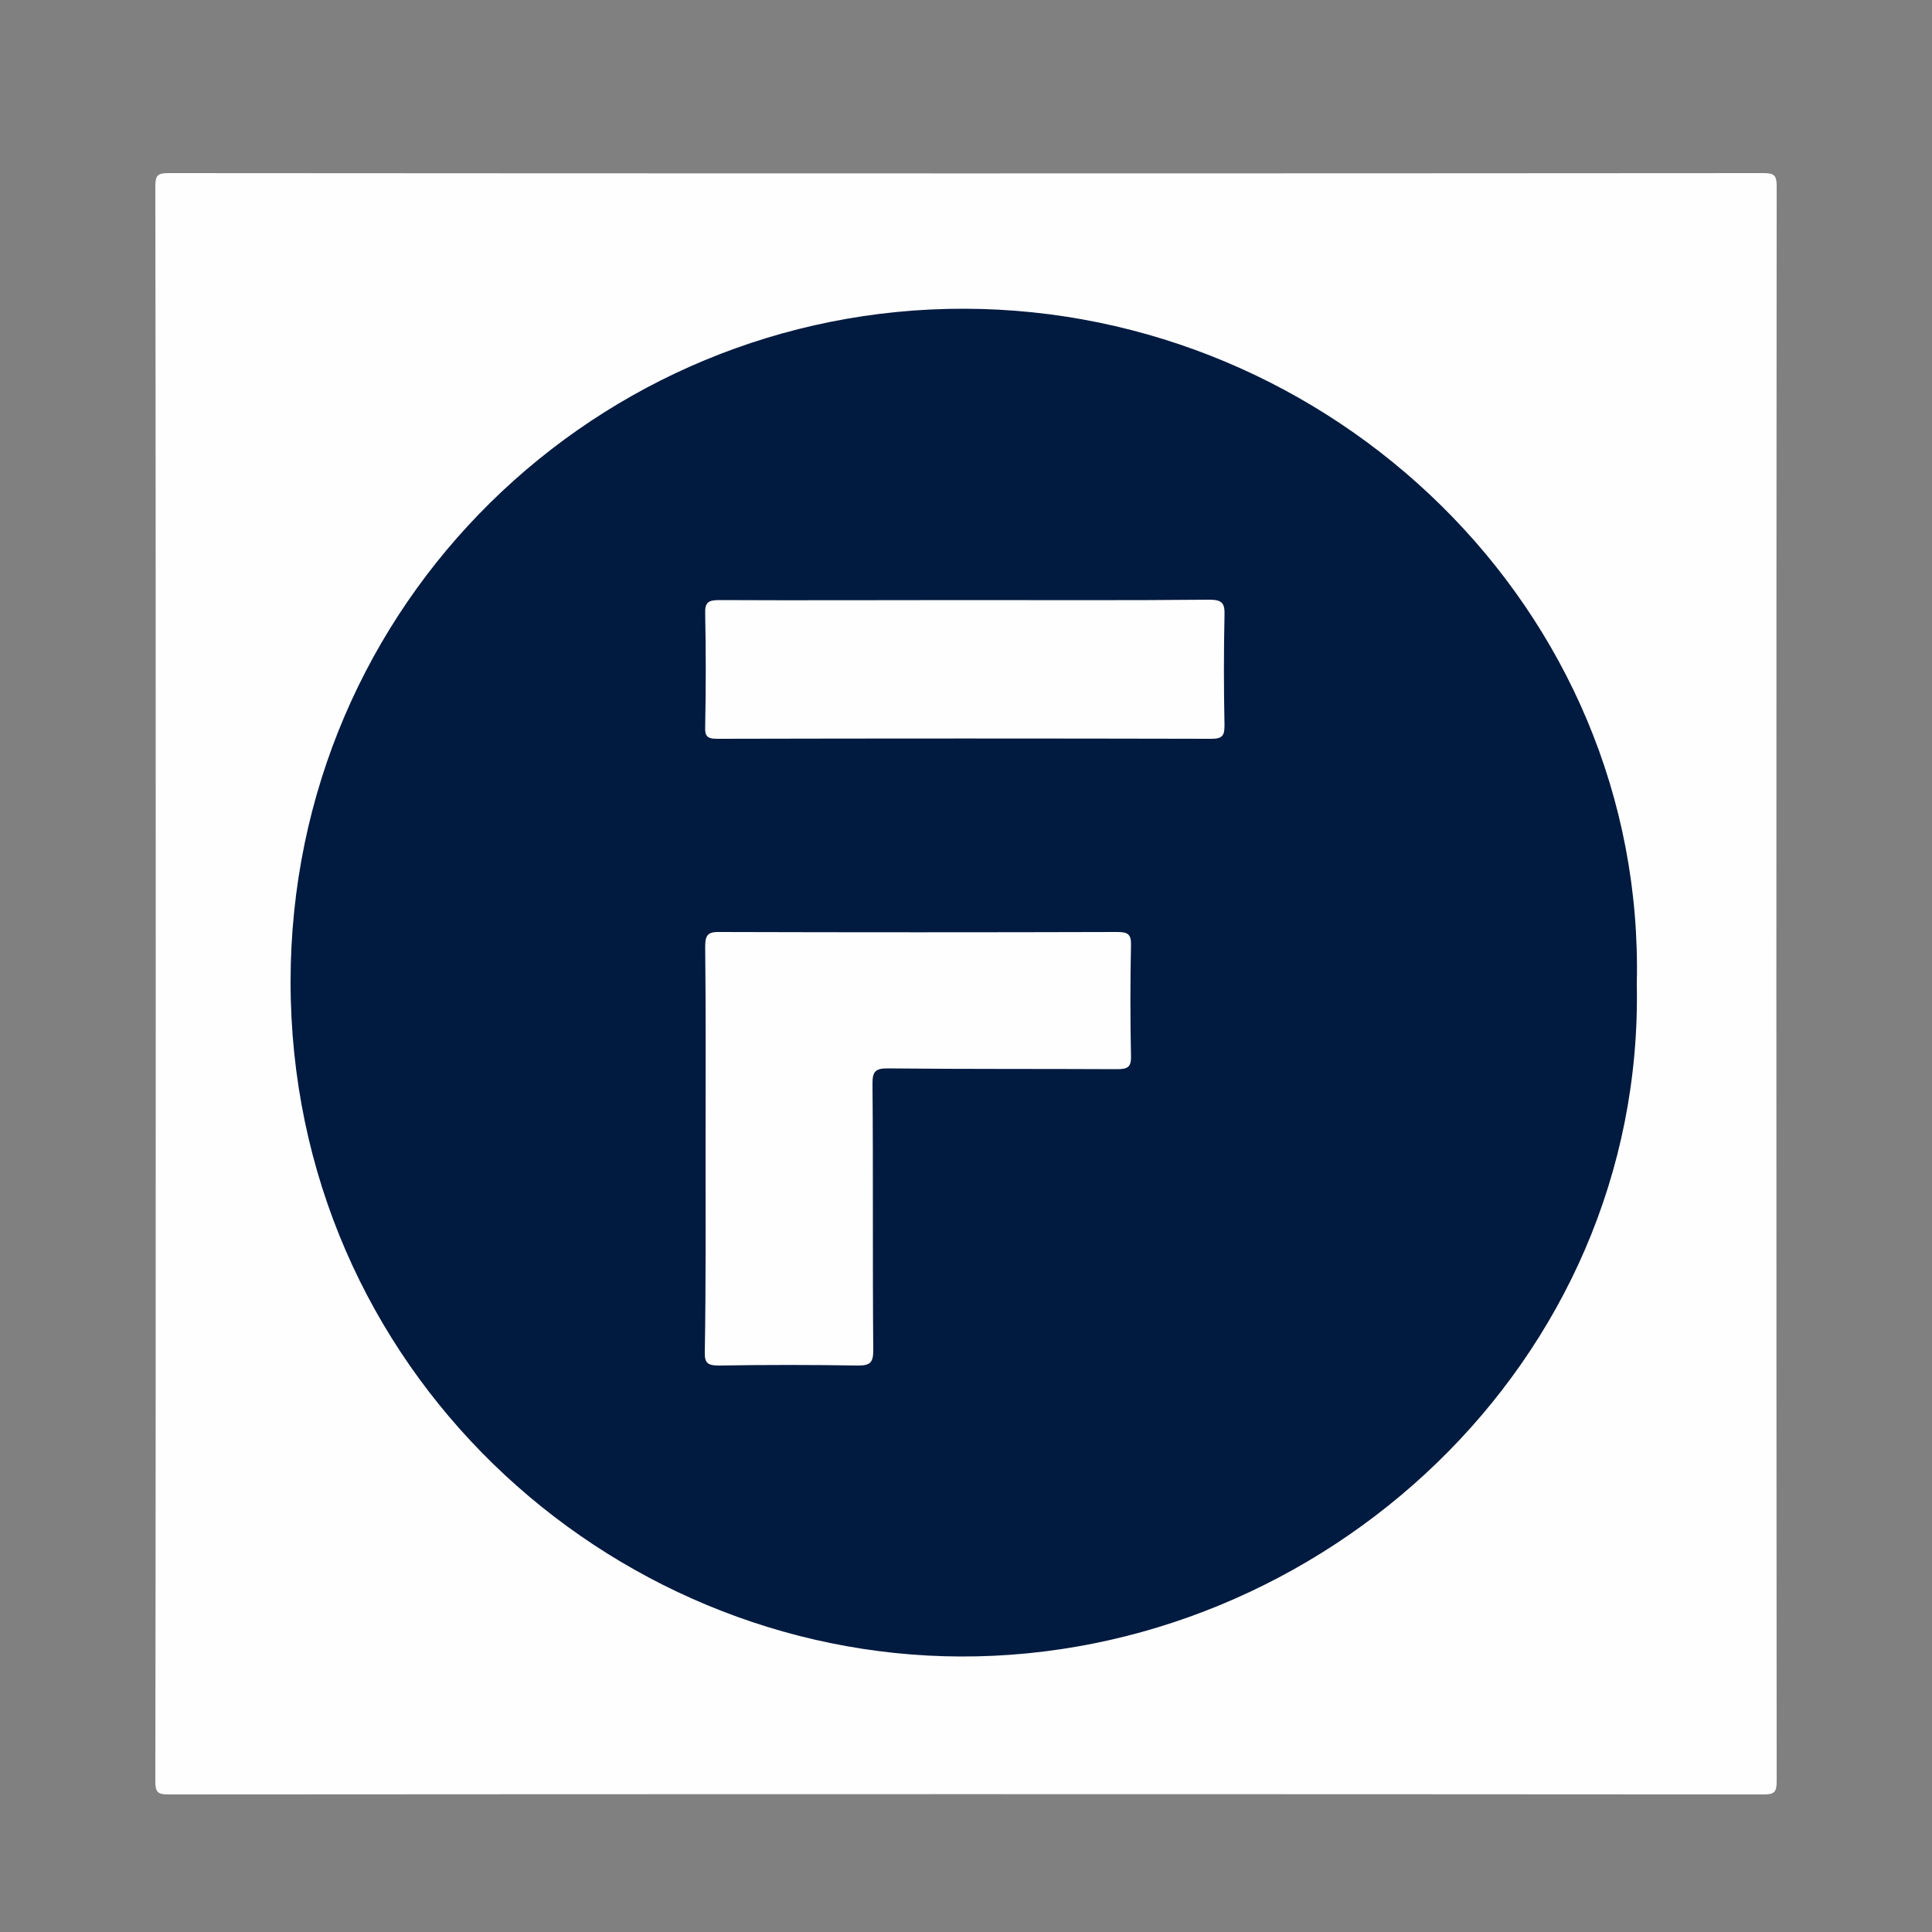 <?xml version="1.0" encoding="UTF-8"?>
<svg xmlns="http://www.w3.org/2000/svg" xmlns:xlink="http://www.w3.org/1999/xlink" version="1.1" id="Layer_2_1_" x="0px" y="0px" viewBox="0 0 500 500" style="enable-background:new 0 0 500 500;" xml:space="preserve">
<rect x="0" y="0" width="500" height="500" fill="#808080" stroke="none"/>
<style type="text/css">
	.st0{fill:#FEFEFE;}
	.st1{fill:#011A3F;}
</style>
<g>
	<g>
		<path class="st0" d="M40.3,254.2c0-68.7,0-137.3-0.1-206c0-2.8,0.6-3.4,3.4-3.4c137.6,0.1,275.2,0.1,412.8,0    c2.8,0,3.4,0.6,3.4,3.4c-0.1,137.6-0.1,275.2,0,412.8c0,2.8-0.6,3.4-3.4,3.4c-137.6-0.1-275.2-0.1-412.8,0c-2.8,0-3.4-0.6-3.4-3.4    C40.3,392.1,40.3,323.1,40.3,254.2z"></path>
		<path class="st1" d="M423.6,254.6c2,98.2-81.6,174.4-175,174.1C157.3,428.4,75.2,354.4,75.2,254C75.3,155.7,155,79.7,249.6,79.9    C344.5,80.1,425.9,157.5,423.6,254.6z"></path>
		<path class="st0" d="M182.6,297.4c0-17.5,0.1-34.9-0.1-52.4c0-3,0.7-3.9,3.8-3.8c34.2,0.1,68.5,0.1,102.7,0c2.7,0,3.8,0.4,3.7,3.4    c-0.2,9.6-0.2,19.1,0,28.7c0.1,3-1,3.4-3.7,3.4c-19.7-0.1-39.6,0-59.3-0.2c-3,0-3.9,0.7-3.9,3.8c0.2,23,0,46.1,0.2,69.2    c0,3.1-0.8,3.9-3.9,3.9c-12-0.2-24-0.2-36.1,0c-2.9,0-3.7-0.7-3.6-3.6C182.7,332.4,182.6,314.9,182.6,297.4z"></path>
		<path class="st0" d="M249.6,155.3c21.1,0,42.3,0.1,63.4-0.1c3.4,0,4,1,3.9,4.1c-0.2,9.4-0.2,18.8,0,28.3c0,2.5-0.3,3.6-3.3,3.6    c-42.7-0.1-85.4-0.1-128.1,0c-2.7,0-3.1-0.9-3-3.3c0.2-9.7,0.2-19.3,0-29.1c-0.1-2.9,0.8-3.5,3.6-3.5    C207.3,155.4,228.5,155.3,249.6,155.3z"></path>
	</g>
</g>
</svg>
